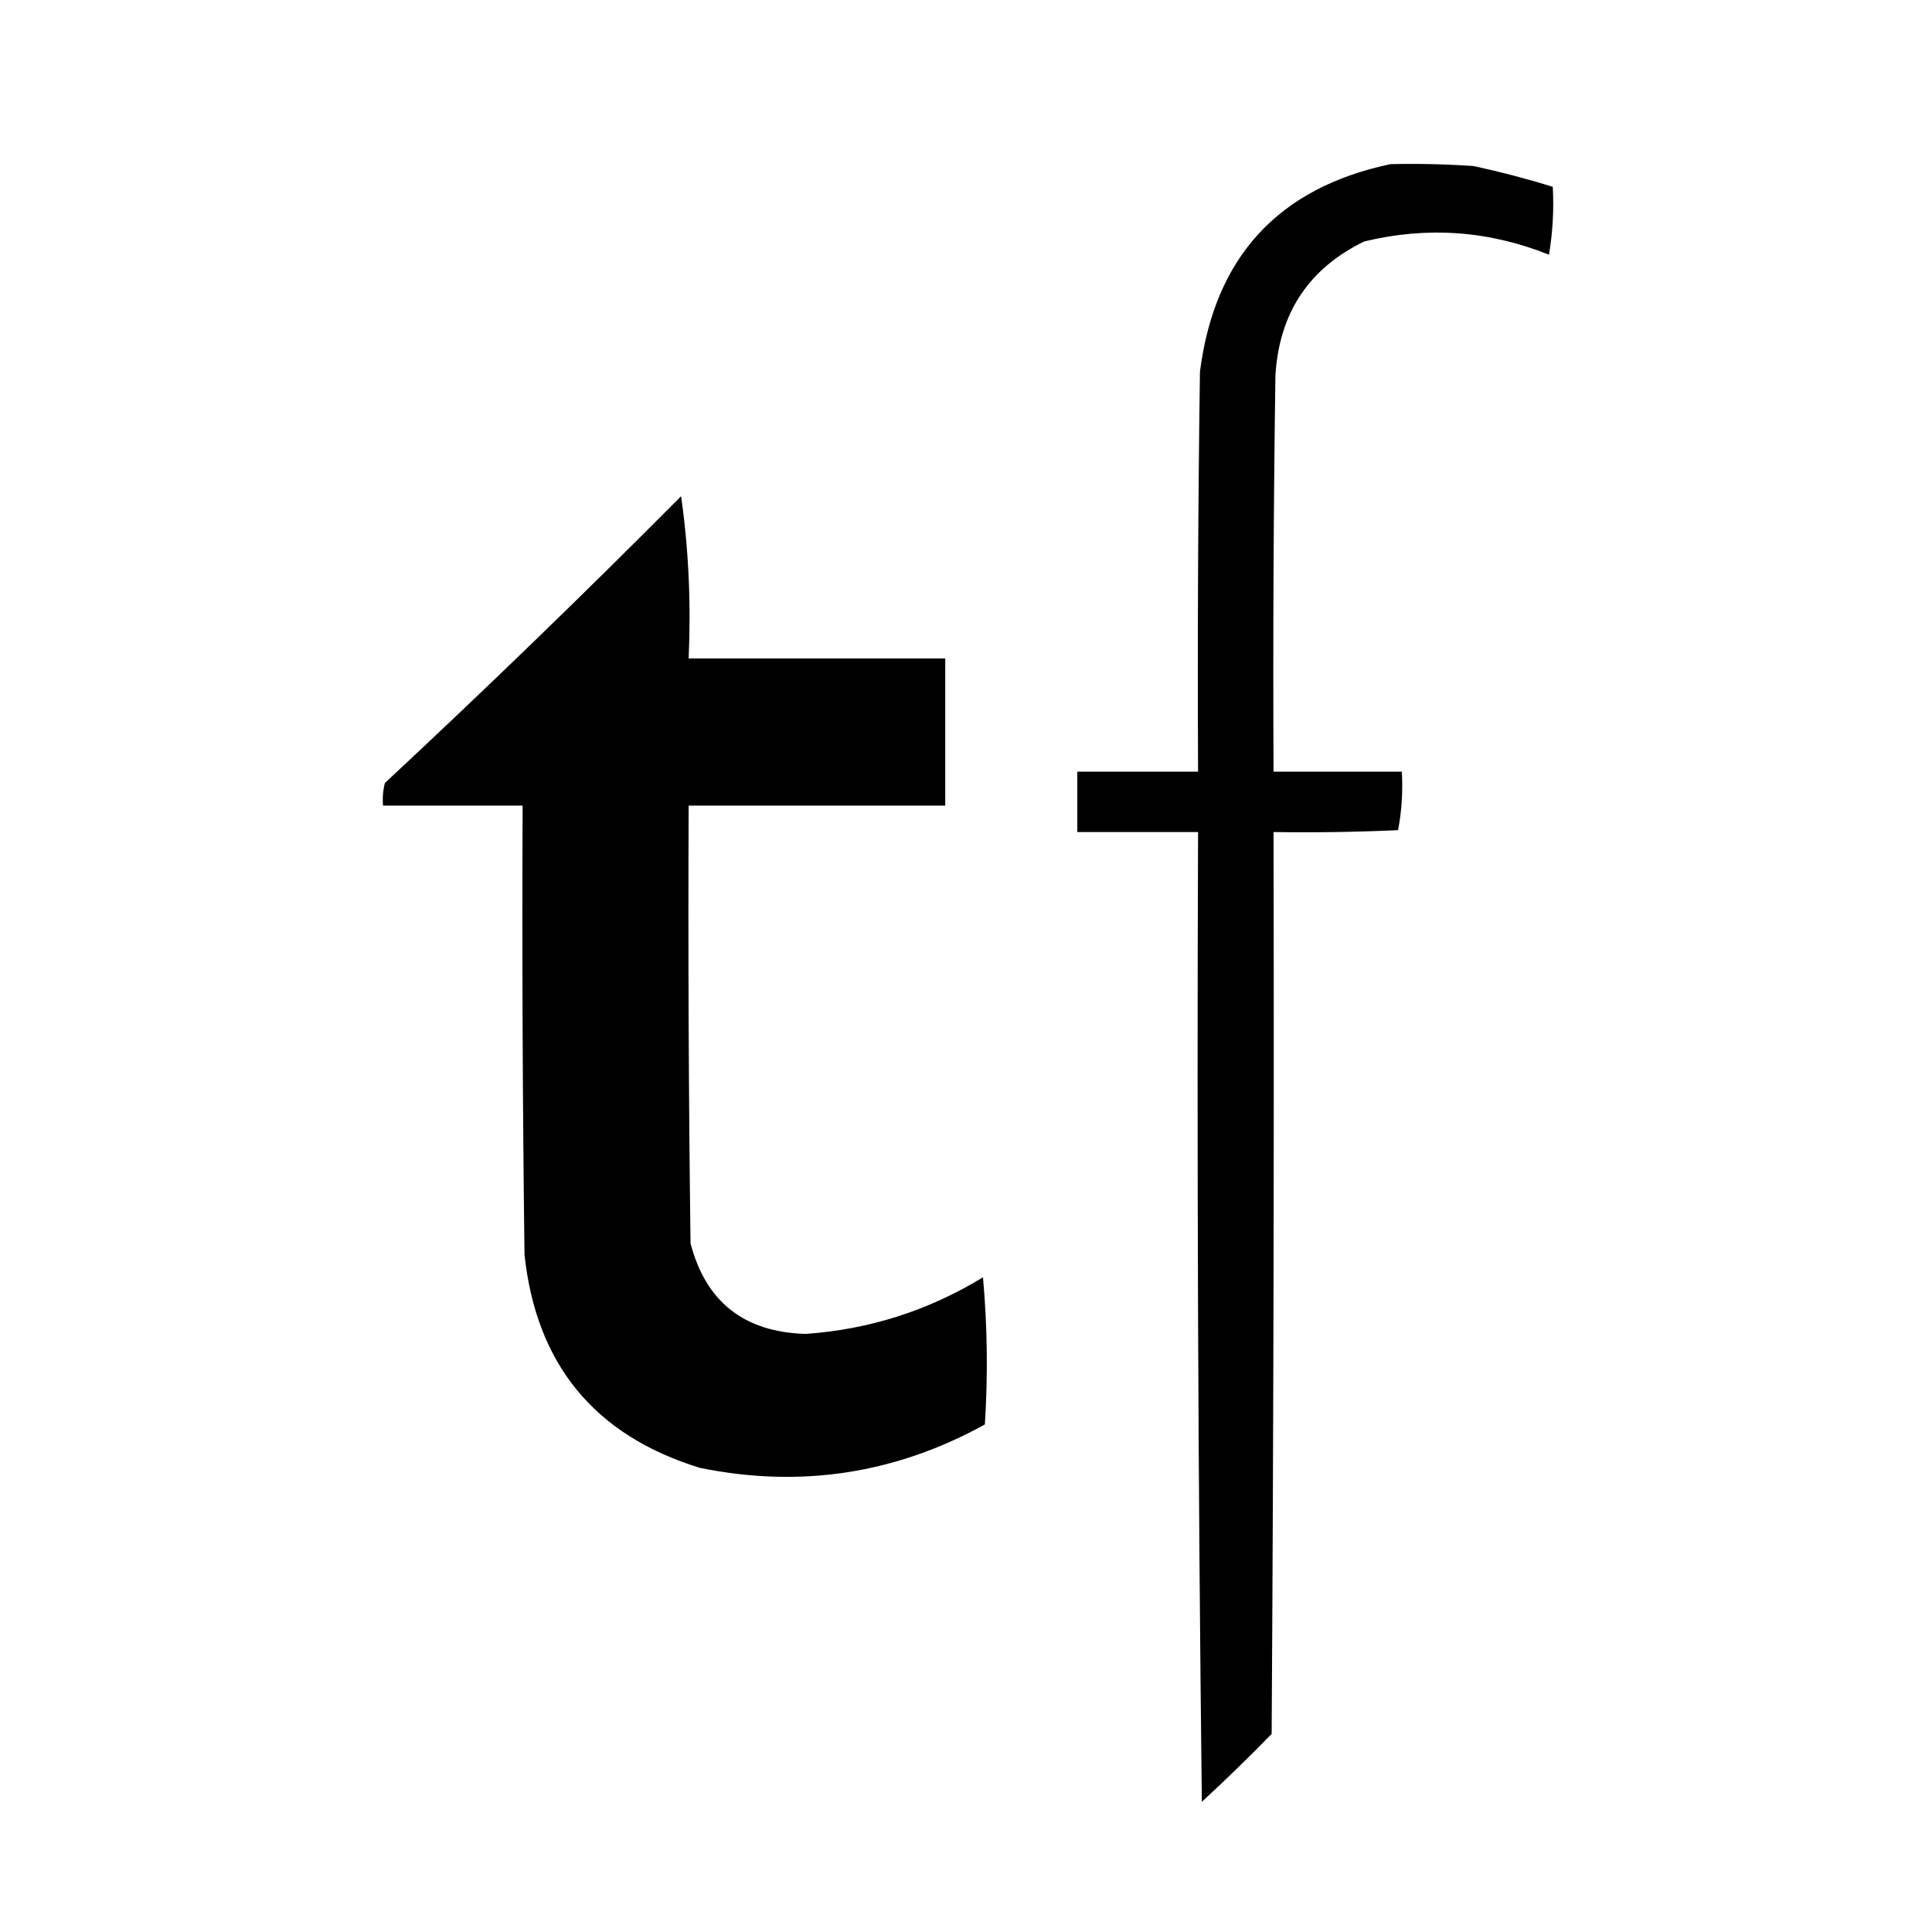 <?xml version="1.0" encoding="UTF-8"?>
<!DOCTYPE svg PUBLIC "-//W3C//DTD SVG 1.1//EN" "http://www.w3.org/Graphics/SVG/1.1/DTD/svg11.dtd">
<svg xmlns="http://www.w3.org/2000/svg" version="1.1" width="512px" height="512px" style="shape-rendering:geometricPrecision; text-rendering:geometricPrecision; image-rendering:optimizeQuality; fill-rule:evenodd; clip-rule:evenodd" xmlns:xlink="http://www.w3.org/1999/xlink">
<g><path style="opacity:1" fill="#000000" d="M 368.5,43.5 C 375.841,43.334 383.174,43.5 390.5,44C 397.598,45.534 404.598,47.367 411.5,49.5C 411.829,55.537 411.496,61.537 410.5,67.5C 394.528,61.107 378.194,59.94 361.5,64C 346.828,71.147 338.994,82.981 338,99.5C 337.5,134.498 337.333,169.498 337.5,204.5C 348.833,204.5 360.167,204.5 371.5,204.5C 371.805,209.762 371.471,214.928 370.5,220C 359.505,220.5 348.505,220.667 337.5,220.5C 337.667,300.167 337.5,379.834 337,459.5C 330.986,465.682 324.819,471.682 318.5,477.5C 317.5,391.836 317.167,306.169 317.5,220.5C 306.833,220.5 296.167,220.5 285.5,220.5C 285.5,215.167 285.5,209.833 285.5,204.5C 296.167,204.5 306.833,204.5 317.5,204.5C 317.333,169.165 317.5,133.832 318,98.5C 321.895,68.111 338.729,49.777 368.5,43.5 Z"/></g>
<g><path style="opacity:1" fill="#000000" d="M 180.5,131.5 C 182.483,145.461 183.15,159.794 182.5,174.5C 205.167,174.5 227.833,174.5 250.5,174.5C 250.5,187.5 250.5,200.5 250.5,213.5C 227.833,213.5 205.167,213.5 182.5,213.5C 182.333,252.168 182.5,290.835 183,329.5C 187.046,345.026 197.213,353.026 213.5,353.5C 230.367,352.322 246.033,347.322 260.5,338.5C 261.666,351.487 261.833,364.487 261,377.5C 237.276,390.592 212.109,394.426 185.5,389C 157.61,380.437 142.11,361.603 139,332.5C 138.5,292.835 138.333,253.168 138.5,213.5C 126.167,213.5 113.833,213.5 101.5,213.5C 101.338,211.473 101.505,209.473 102,207.5C 128.67,182.663 154.837,157.33 180.5,131.5 Z"/></g>
</svg>
